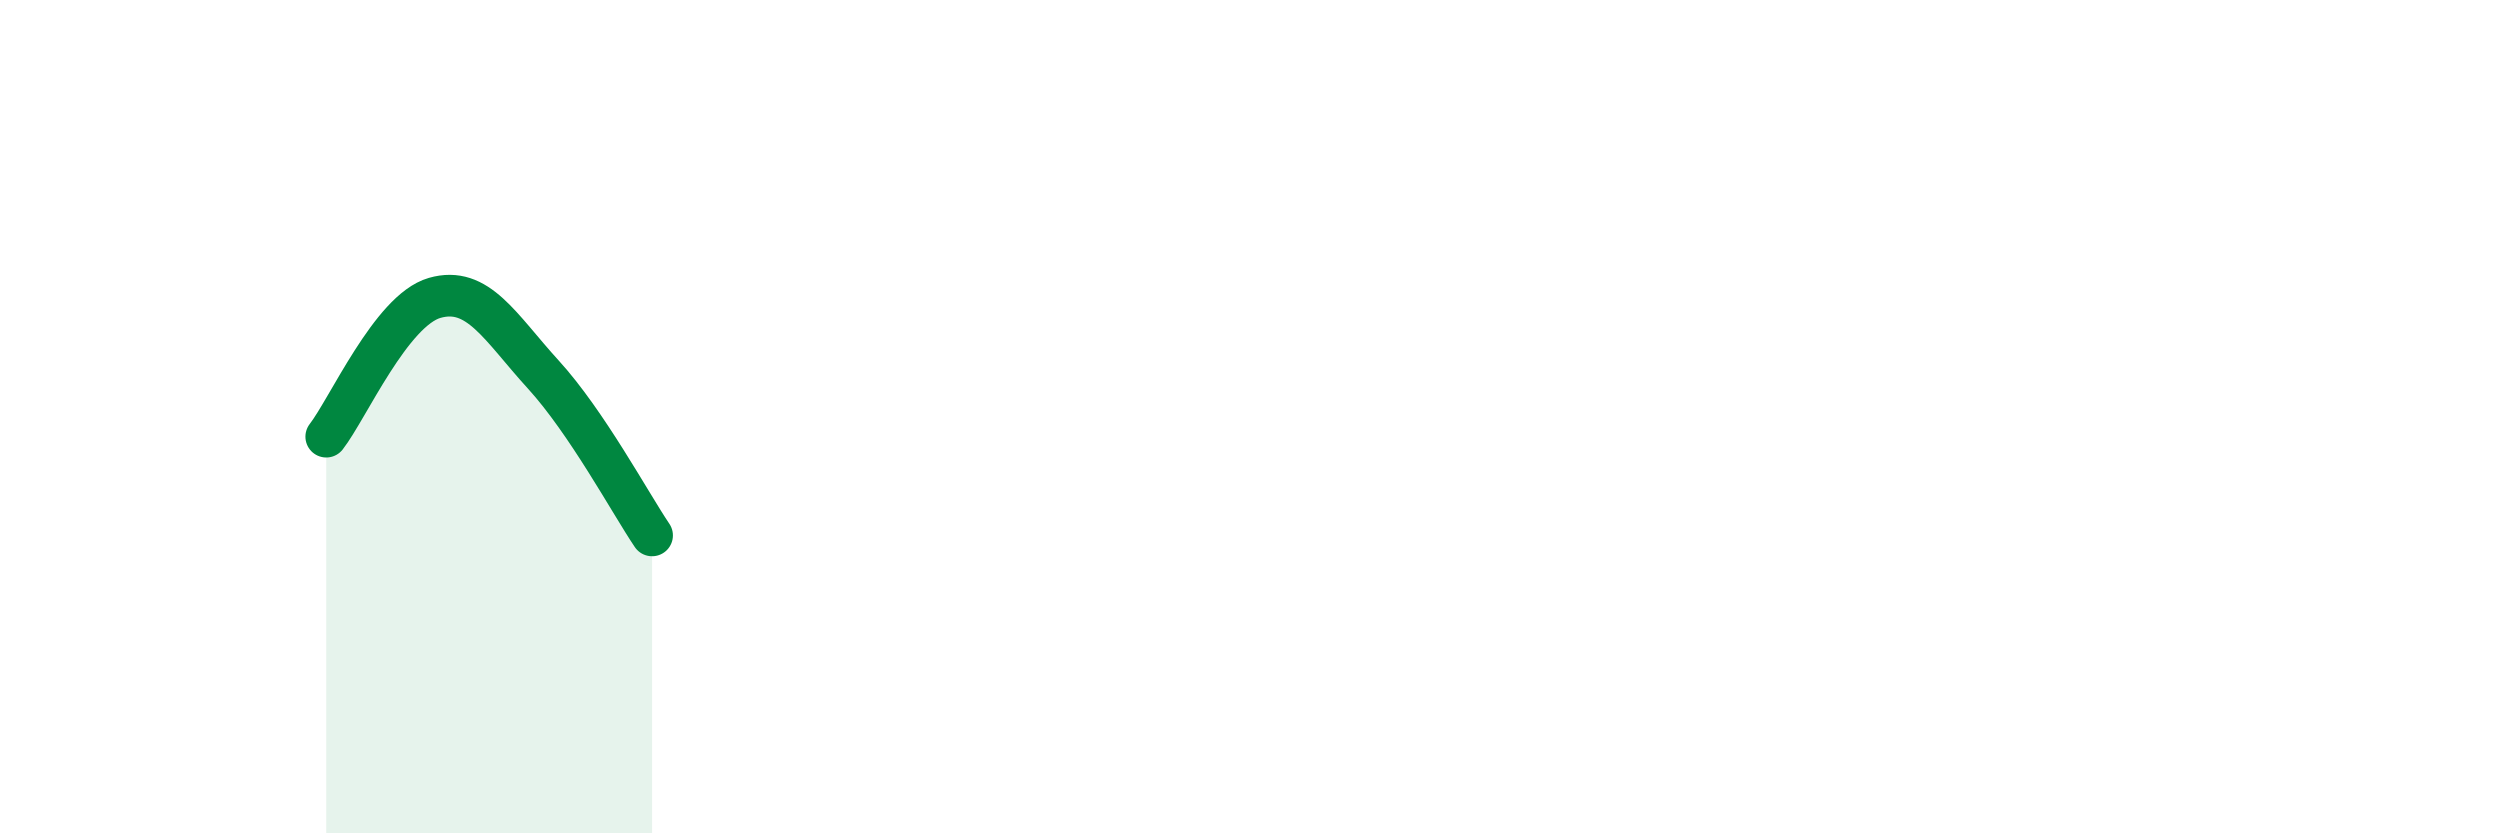 
    <svg width="60" height="20" viewBox="0 0 60 20" xmlns="http://www.w3.org/2000/svg">
      <path
        d="M 7.83,10.48 C 8.35,9.81 9.39,7.45 10.43,7.15 C 11.47,6.85 12,7.85 13.04,8.99 C 14.08,10.13 15.13,12.08 15.65,12.85L15.65 20L7.83 20Z"
        fill="#008740"
        opacity="0.1"
        stroke-linecap="round"
        stroke-linejoin="round"
      />
      <path
        d="M 7.83,10.48 C 8.35,9.81 9.39,7.45 10.43,7.15 C 11.47,6.85 12,7.85 13.04,8.99 C 14.08,10.13 15.13,12.08 15.65,12.85"
        stroke="#008740"
        stroke-width="1"
        fill="none"
        stroke-linecap="round"
        stroke-linejoin="round"
      />
    </svg>
  